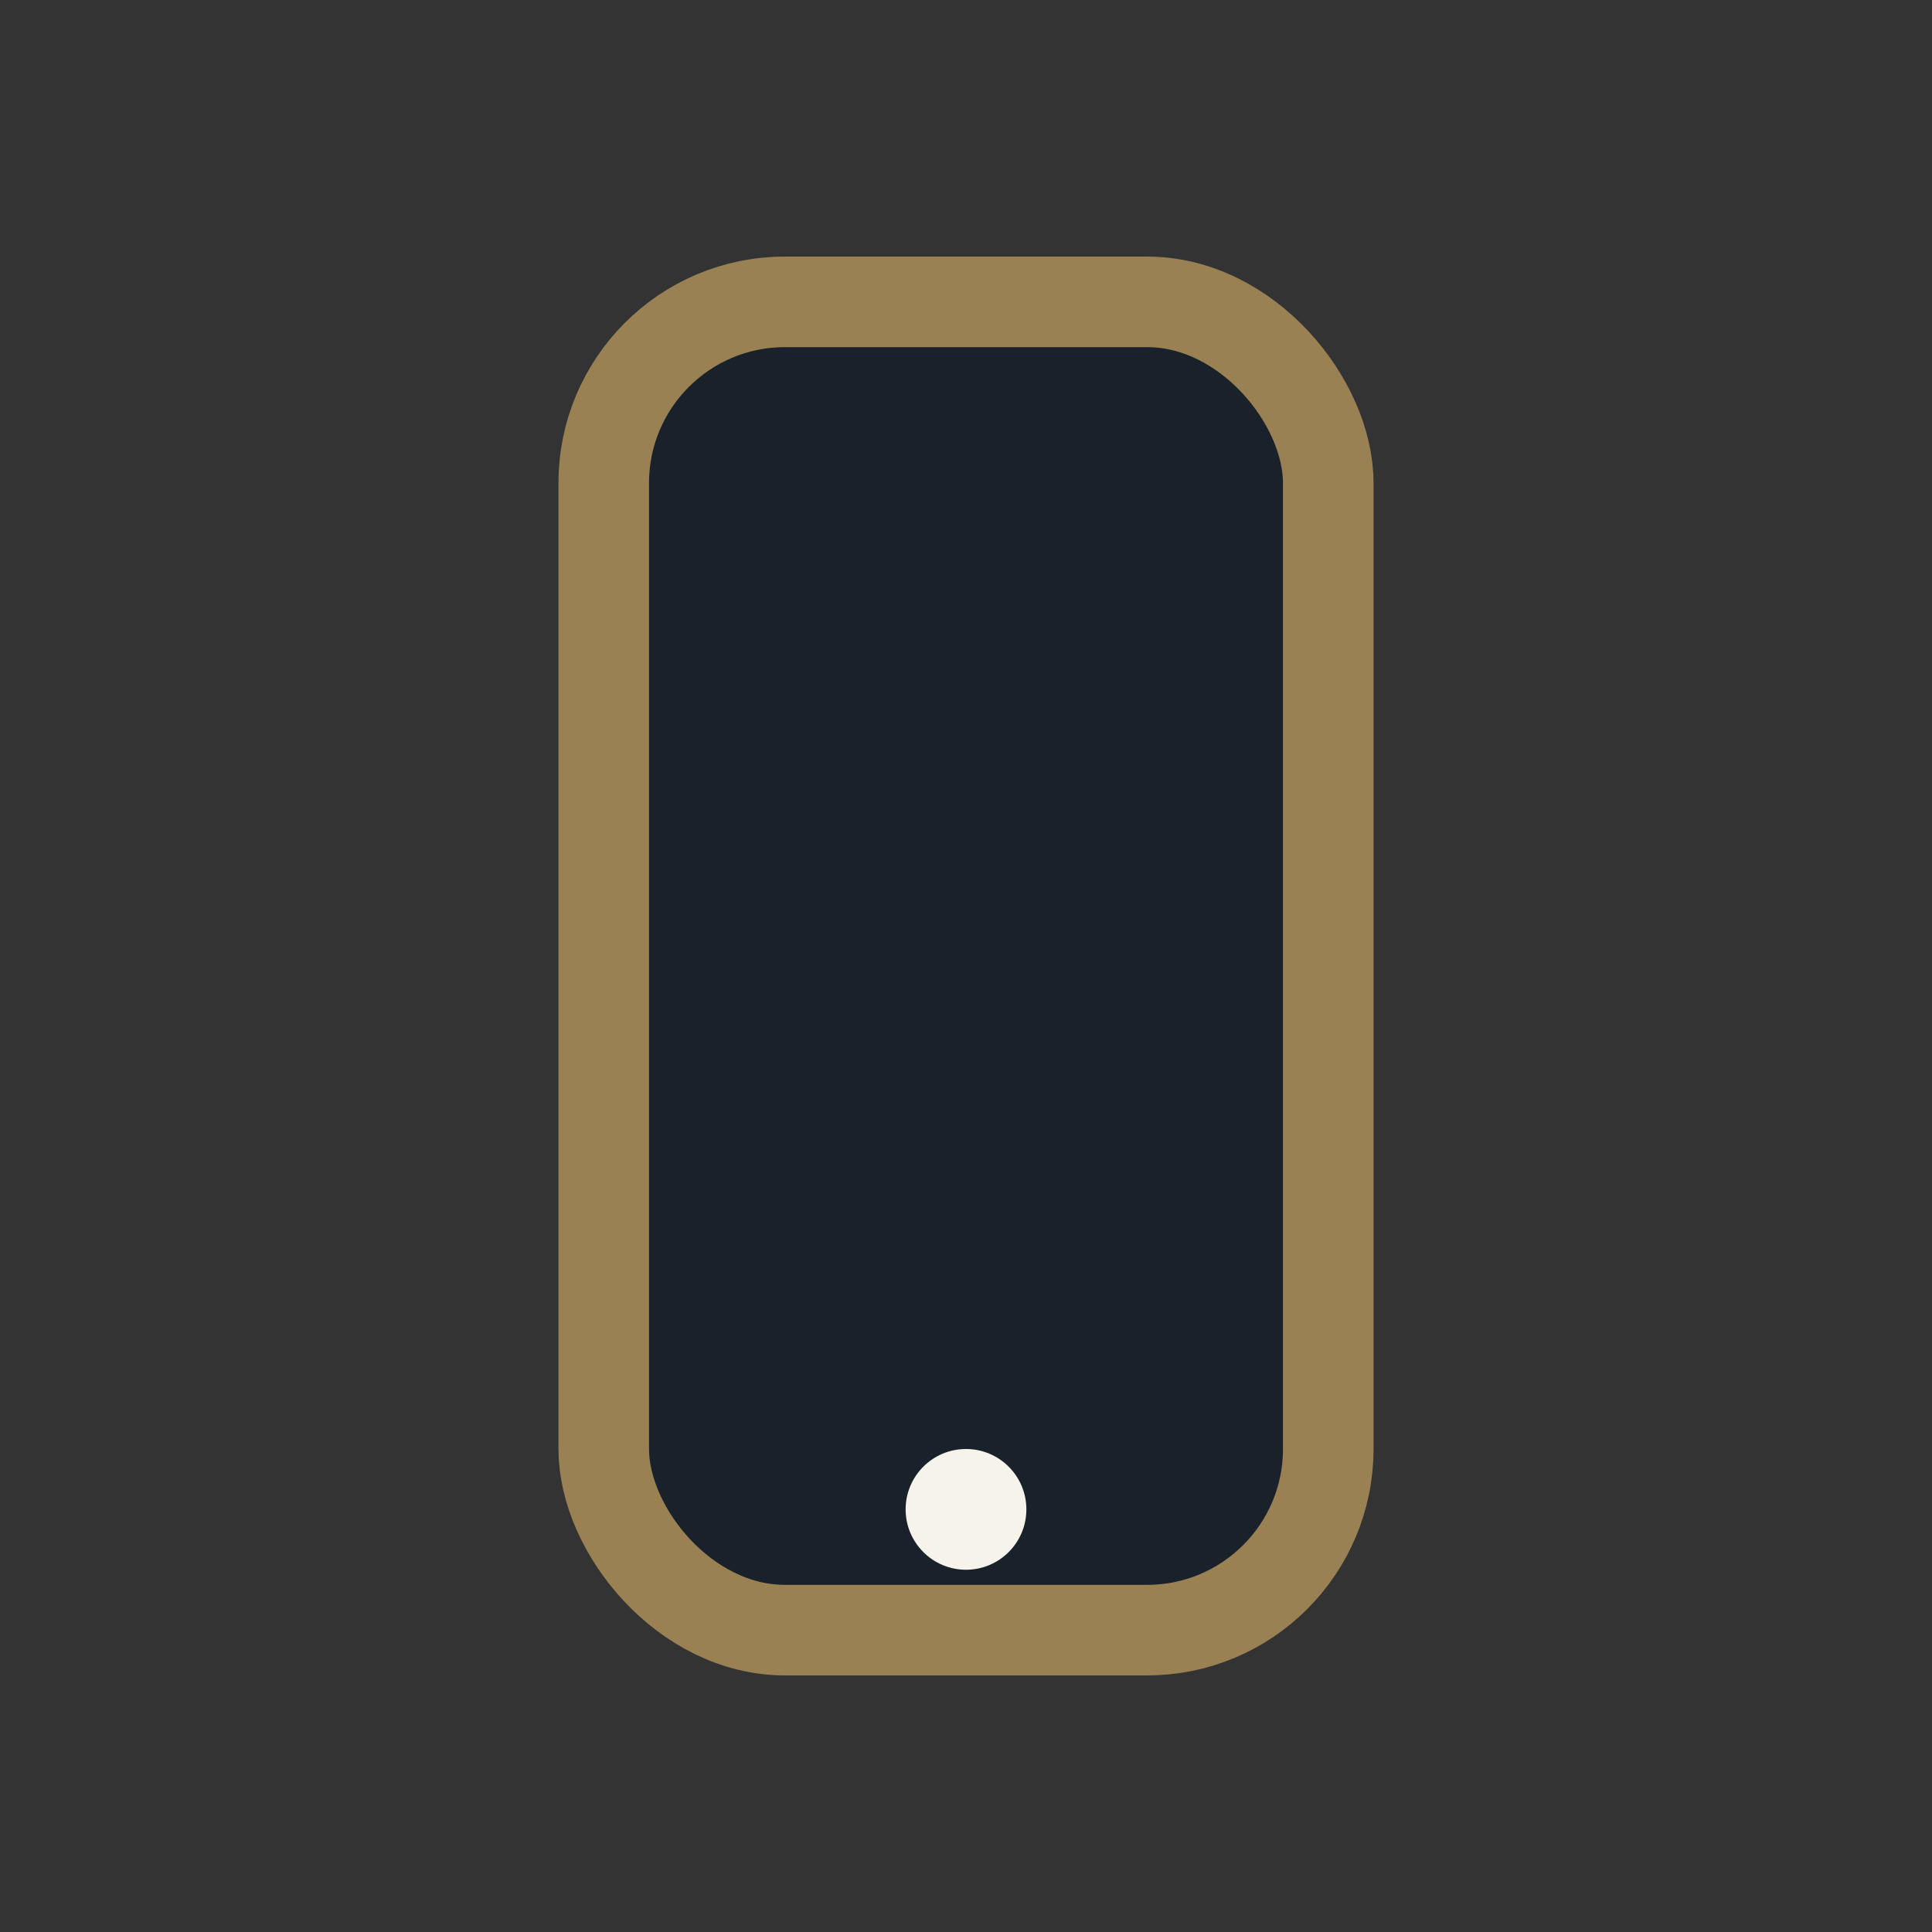<?xml version="1.0" encoding="UTF-8"?>
<svg xmlns="http://www.w3.org/2000/svg" width="32" height="32" viewBox="0 0 32 32"><rect x="0" y="0" width="32" height="32" fill="#333333" stroke="none"/><rect x="10" y="5" width="12" height="22" rx="3" fill="#19212A" stroke="#998154" stroke-width="1.5"/><circle cx="16" cy="25" r="1" fill="#F5F3EA"/></svg>
